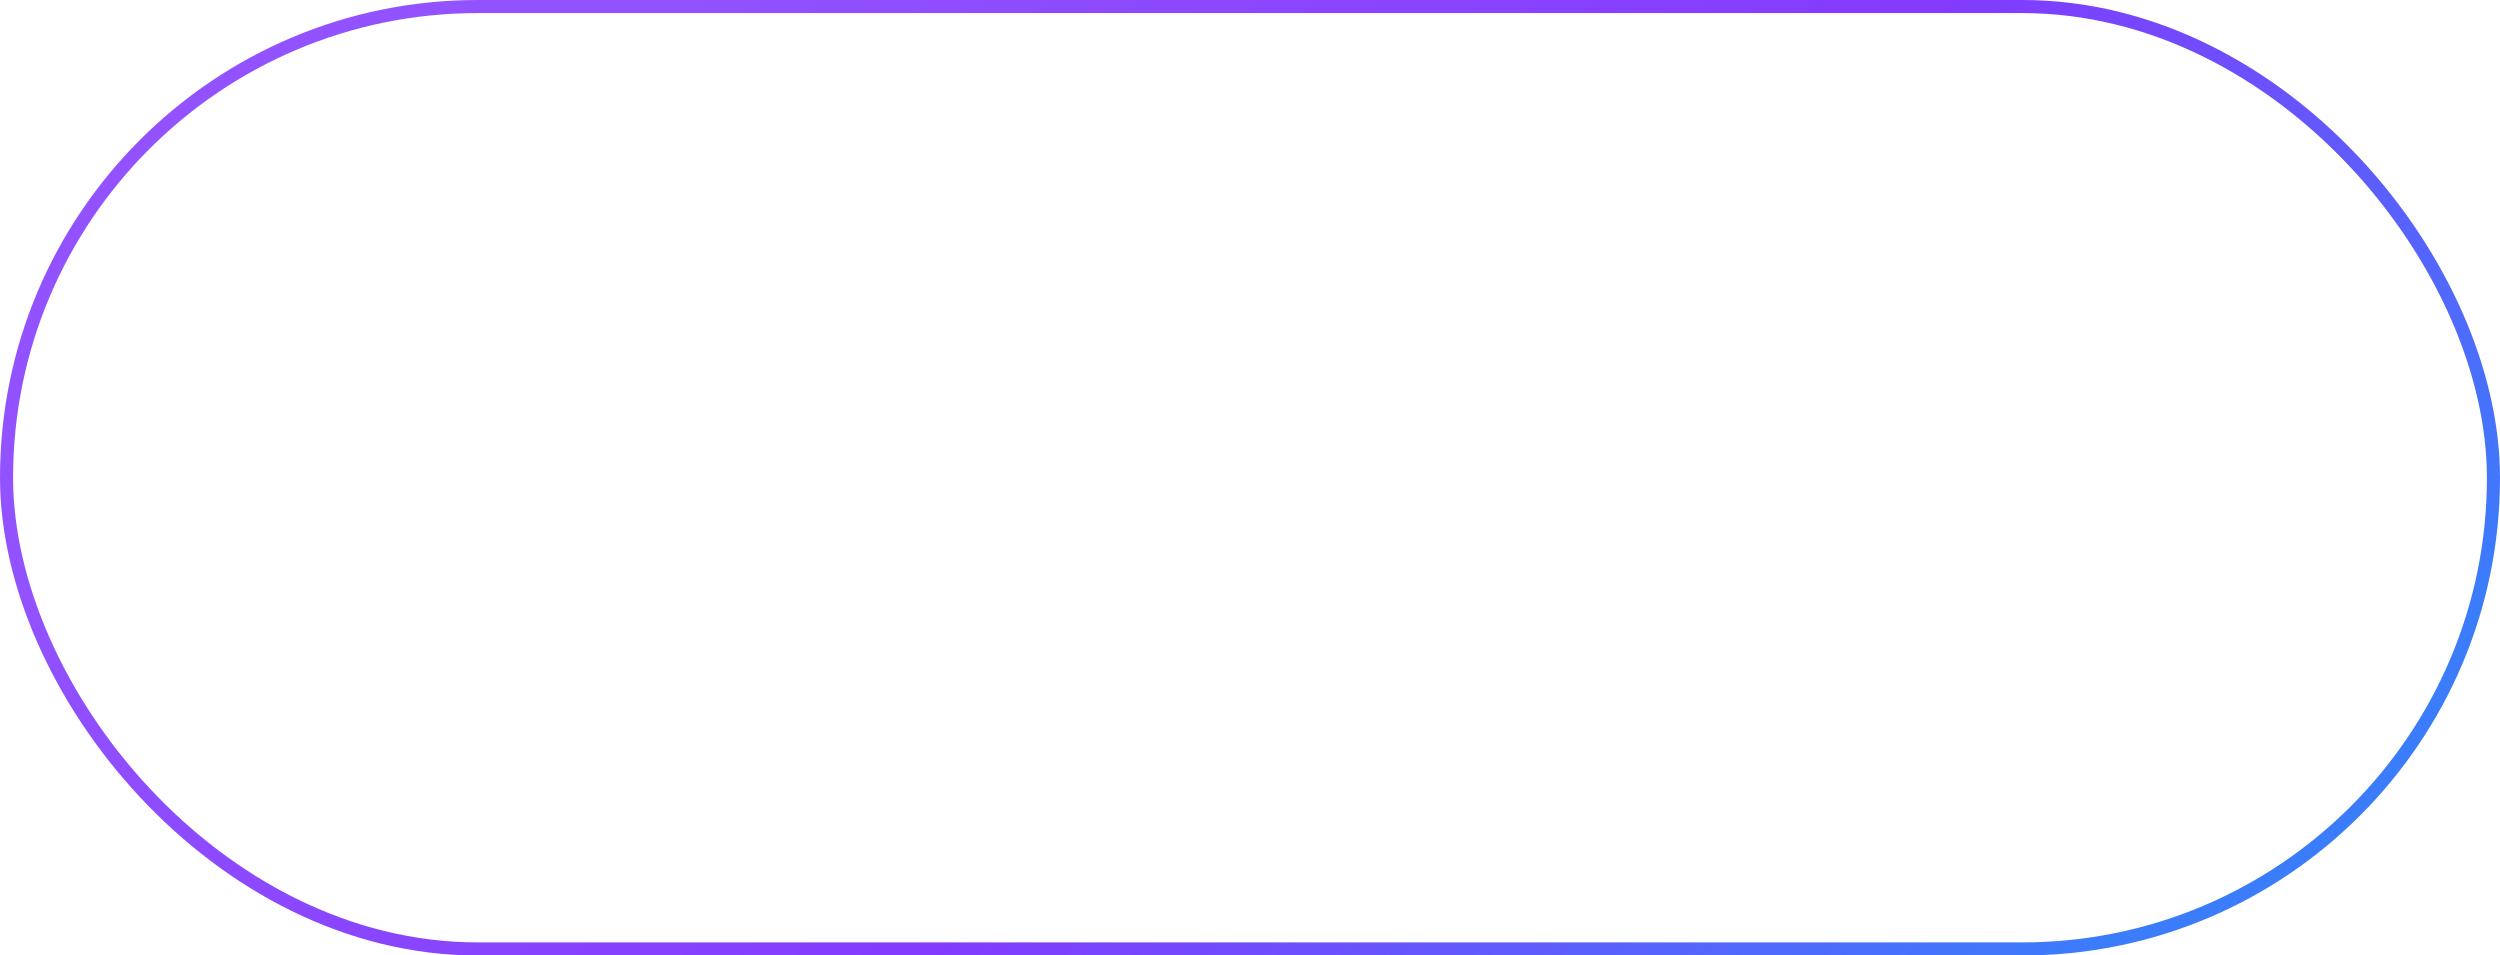 <?xml version="1.0" encoding="UTF-8"?> <svg xmlns="http://www.w3.org/2000/svg" width="191" height="73" viewBox="0 0 191 73" fill="none"> <rect x="0.5" y="0.5" width="190" height="72" rx="36" stroke="url(#paint0_linear_69_1083)" stroke-opacity="0.77"></rect> <defs> <linearGradient id="paint0_linear_69_1083" x1="40.771" y1="10" x2="127.617" y2="103.025" gradientUnits="userSpaceOnUse"> <stop stop-color="#711EFF"></stop> <stop offset="0.526" stop-color="#5D00FD"></stop> <stop offset="1" stop-color="#0055F9"></stop> </linearGradient> </defs> </svg> 